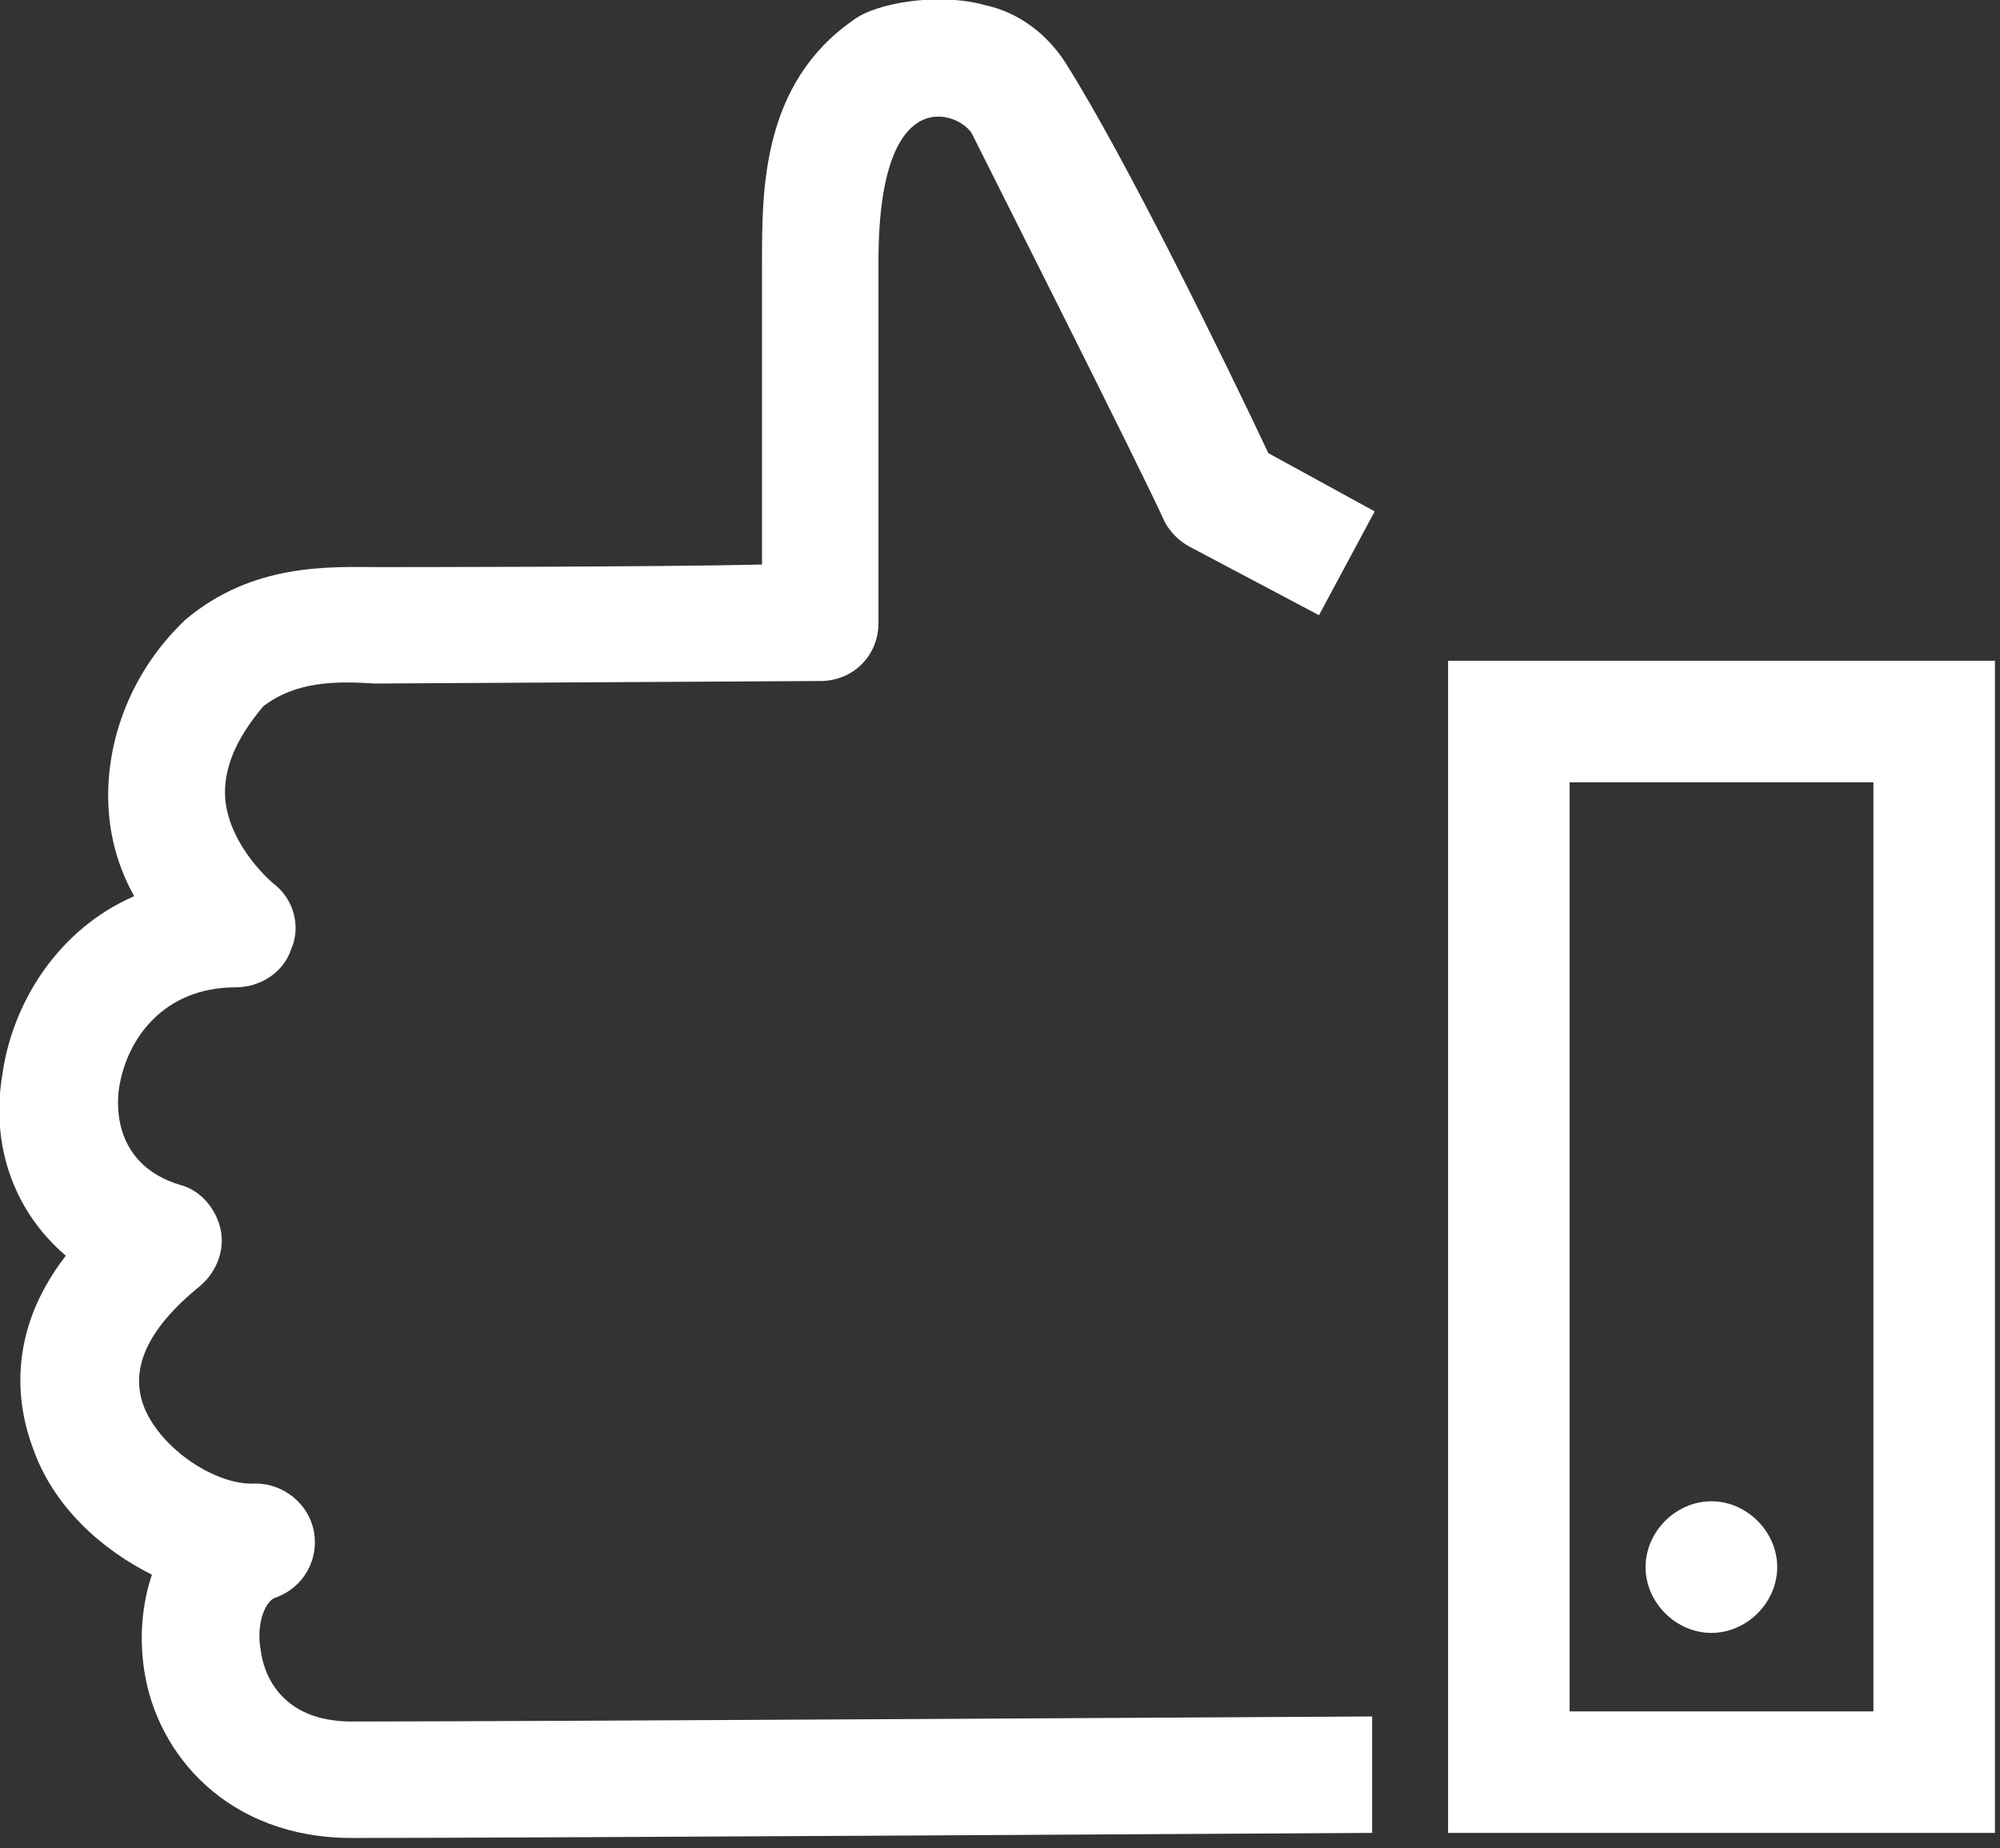<svg width="79" height="73" viewBox="0 0 79 73" fill="none" xmlns="http://www.w3.org/2000/svg">
<rect x="0" y="0" width="79" height="73" fill="#333333" stroke="none"/>
<g clip-path="url(#clip0)">
<path d="M13.9 72.6C9 72.6 6.2 69.3 5.7 66C5.5 64.7 5.6 63.4 6 62.2C4 61.2 2.1 59.5 1.3 57.2C0.7 55.6 0.2 52.7 2.6 49.6C0.6 47.9 -0.4 45.3 0.1 42.4C0.5 39.6 2.3 36.7 5.3 35.4C4.8 34.5 4.4 33.4 4.3 32.1C4.1 29.6 5 26.7 7.3 24.5C10 22.2 13.1 22.4 15 22.4C15.3 22.4 25.8 22.4 30.1 22.3V10.3C30.1 7.5 30.1 3.3 33.7 0.8C34.6 0.1 37.1 -0.3 38.9 0.2C40.3 0.5 41.4 1.4 42.1 2.5C44.5 6.3 48.5 14.5 50.1 17.9L54.3 20.2L52.1 24.3L47 21.6C46.6 21.4 46.2 21 46 20.6C45.1 18.6 39 6.5 38.4 5.3C38 4.5 34.7 3 34.7 10.3V24.6C34.7 25.9 33.7 26.9 32.4 26.9C31.8 26.9 15.2 27 14.8 27C13.3 26.9 11.7 26.9 10.4 27.9C9.3 29.2 8.8 30.4 8.9 31.6C9.1 33.5 10.8 34.9 10.8 34.9C11.6 35.5 11.9 36.6 11.5 37.5C11.2 38.4 10.3 39 9.3 39C6.5 39 5 41 4.7 43C4.6 43.7 4.5 46 7.1 46.8C7.9 47 8.5 47.7 8.7 48.5C8.9 49.3 8.6 50.2 7.9 50.8C5.8 52.5 5.1 54.1 5.7 55.6C6.4 57.3 8.6 58.7 10.1 58.6C11.2 58.6 12.2 59.4 12.4 60.5C12.6 61.6 12 62.7 10.9 63.1C10.5 63.2 10.1 64.1 10.3 65.2C10.4 66 11 68 13.9 68C20.9 68 53.9 67.8 54.2 67.8V72.4C53.9 72.4 20.9 72.6 13.9 72.6ZM78.8 72.4H57.2V26.1H78.8V72.4ZM62 67.6H74V30.9H62V67.6ZM67.6 59.3C66.2 59.3 65 60.5 65 61.9C65 63.3 66.2 64.5 67.6 64.5C69 64.5 70.2 63.3 70.2 61.9C70.2 60.5 69 59.3 67.6 59.3Z" fill="white"/>
</g>
<defs>
<clipPath id="clip0">
<rect width="78.8" height="72.6" fill="white"/>
</clipPath>
</defs>
</svg>
